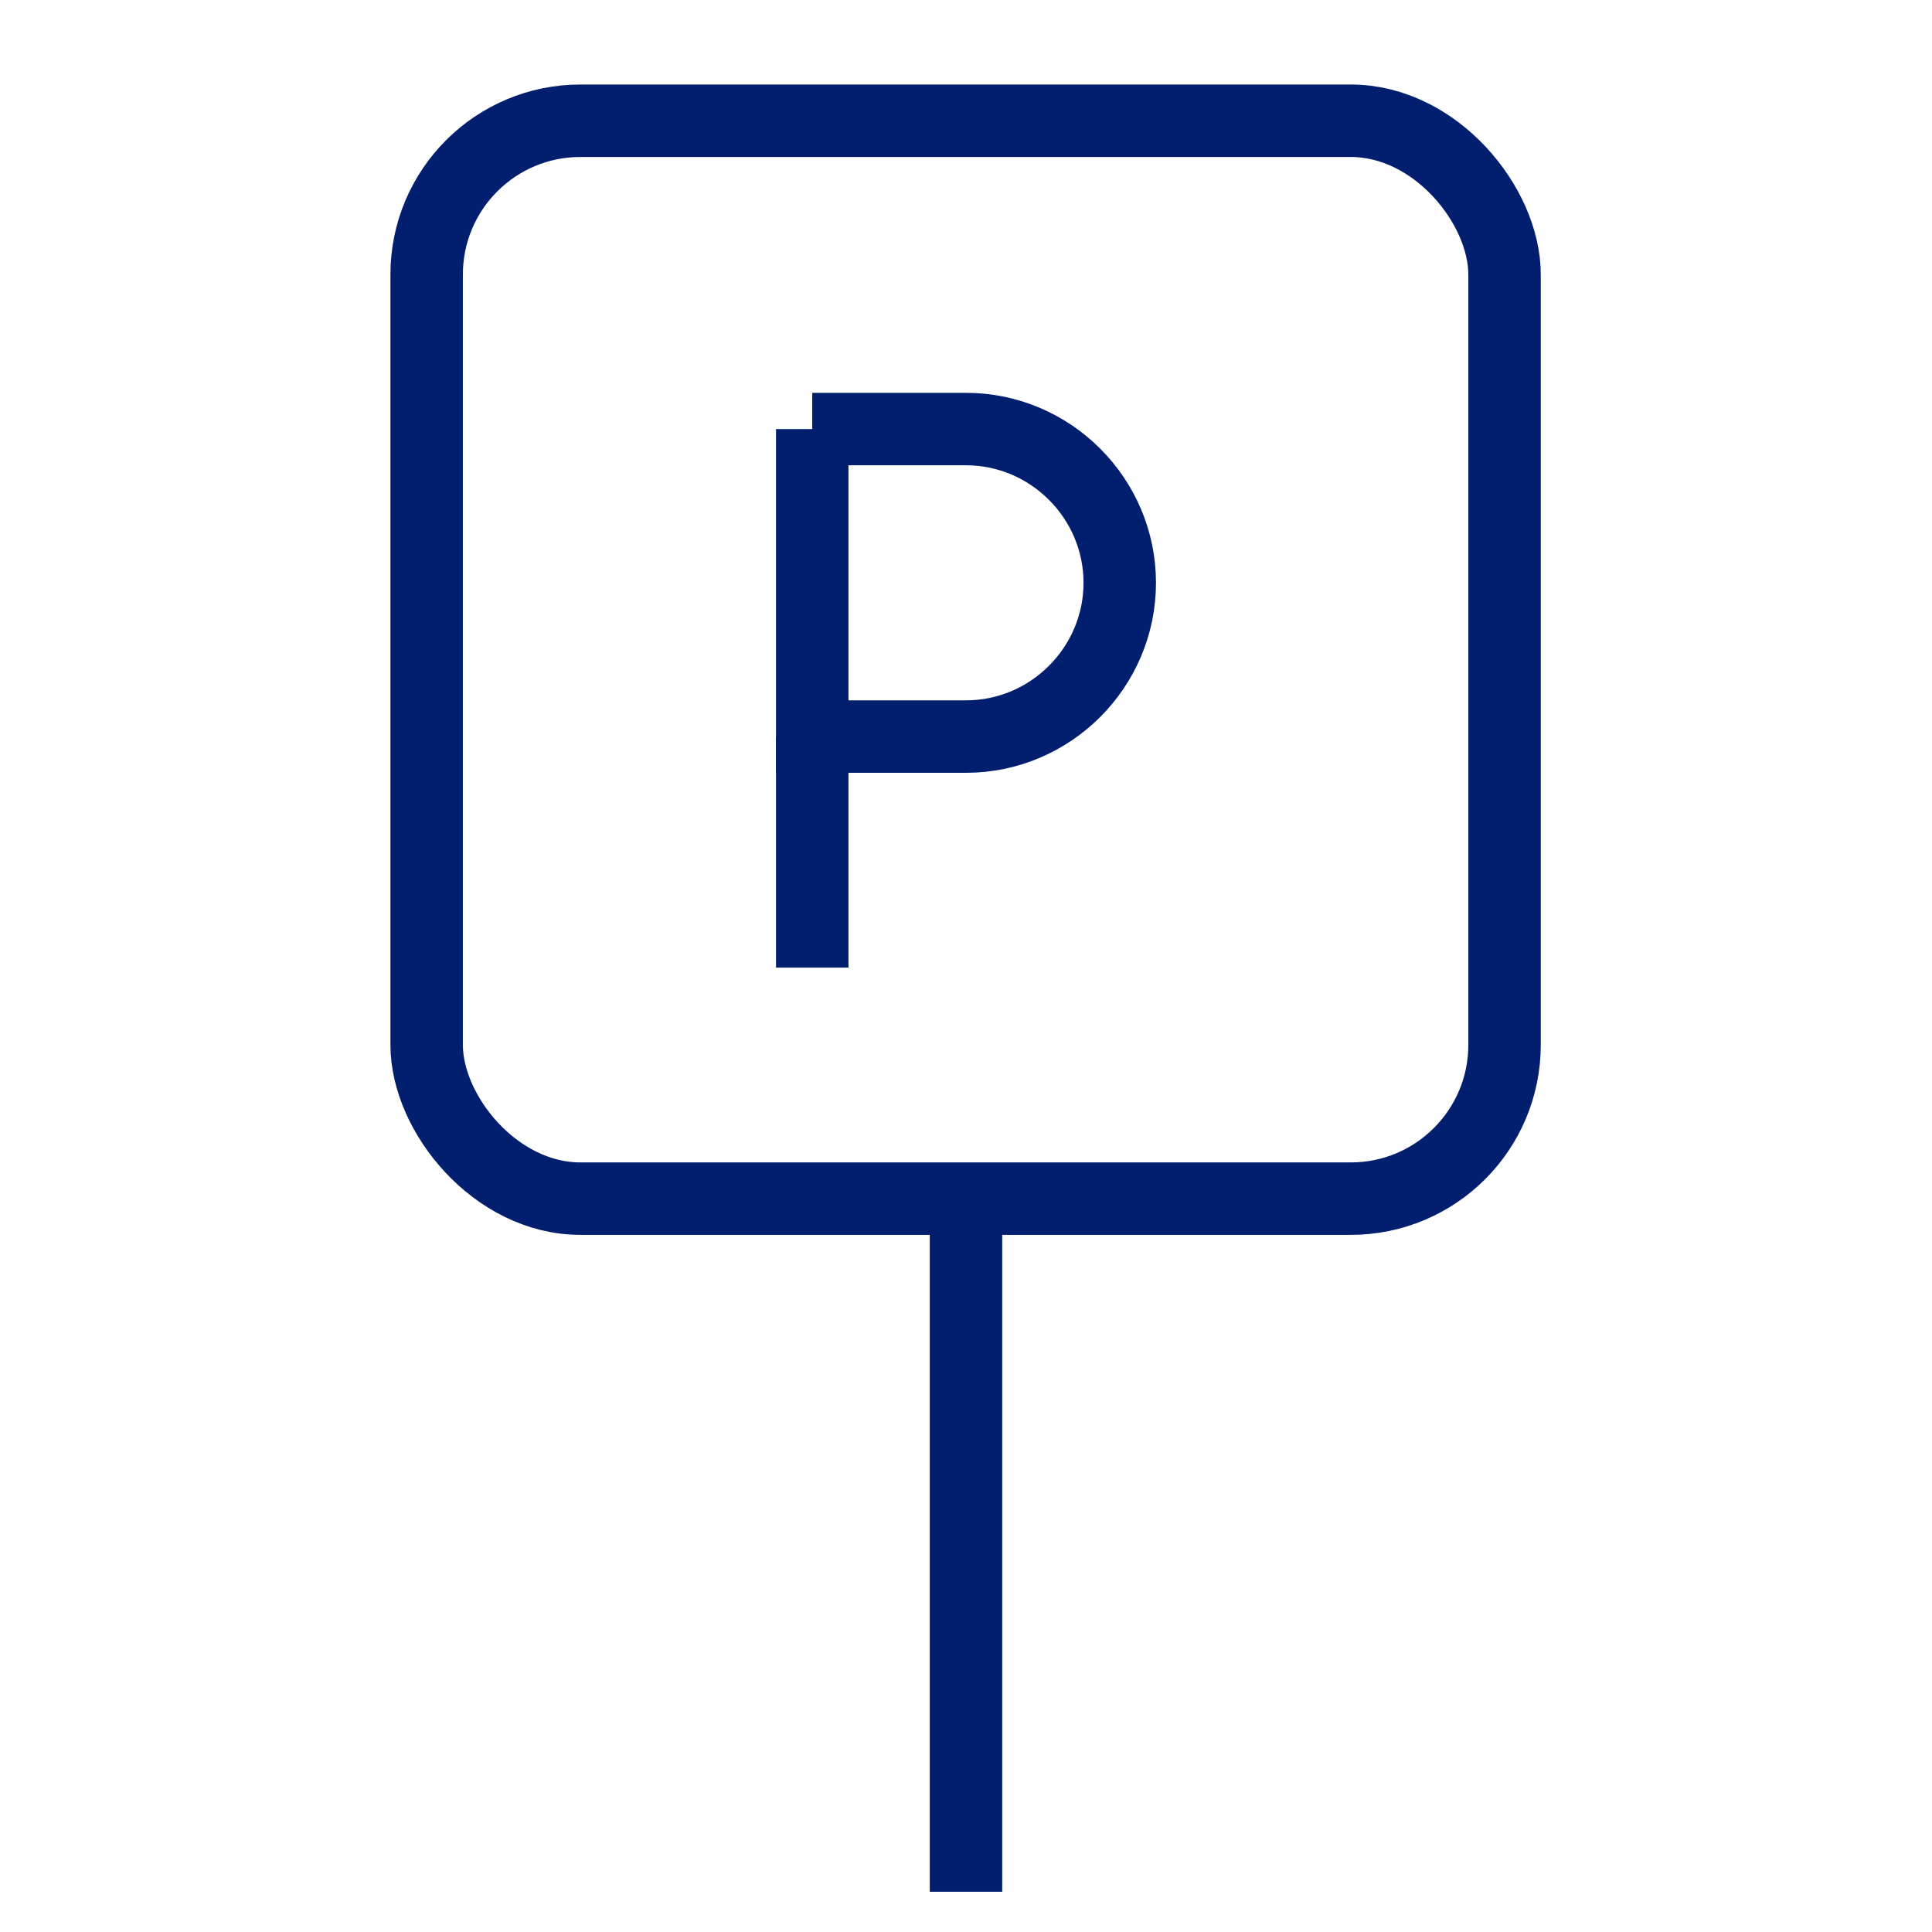 <?xml version="1.0" encoding="UTF-8"?>
<svg id="Layer_1" xmlns="http://www.w3.org/2000/svg" version="1.1" viewBox="0 0 24 24">
  <!-- Generator: Adobe Illustrator 29.6.1, SVG Export Plug-In . SVG Version: 2.1.1 Build 9)  -->
  <defs>
    <style>
      .st0 {
        fill: none;
        stroke: #011e6f;
        stroke-miterlimit: 10;
        stroke-width: .9px;
      }
    </style>
  </defs>
  <line class="st0" x1="10.09" y1="9.15" x2="10.09" y2="12.02"/>
  <path class="st0" d="M10.09,5.33h1.91c1.05,0,1.91.86,1.91,1.91h0c0,1.05-.86,1.91-1.91,1.91h-1.91v-3.82h0Z"/>
  <rect class="st0" x="5.3" y="1.5" width="13.39" height="13.39" rx="1.91" ry="1.91"/>
  <line class="st0" x1="12" y1="14.89" x2="12" y2="23.5"/>
</svg>